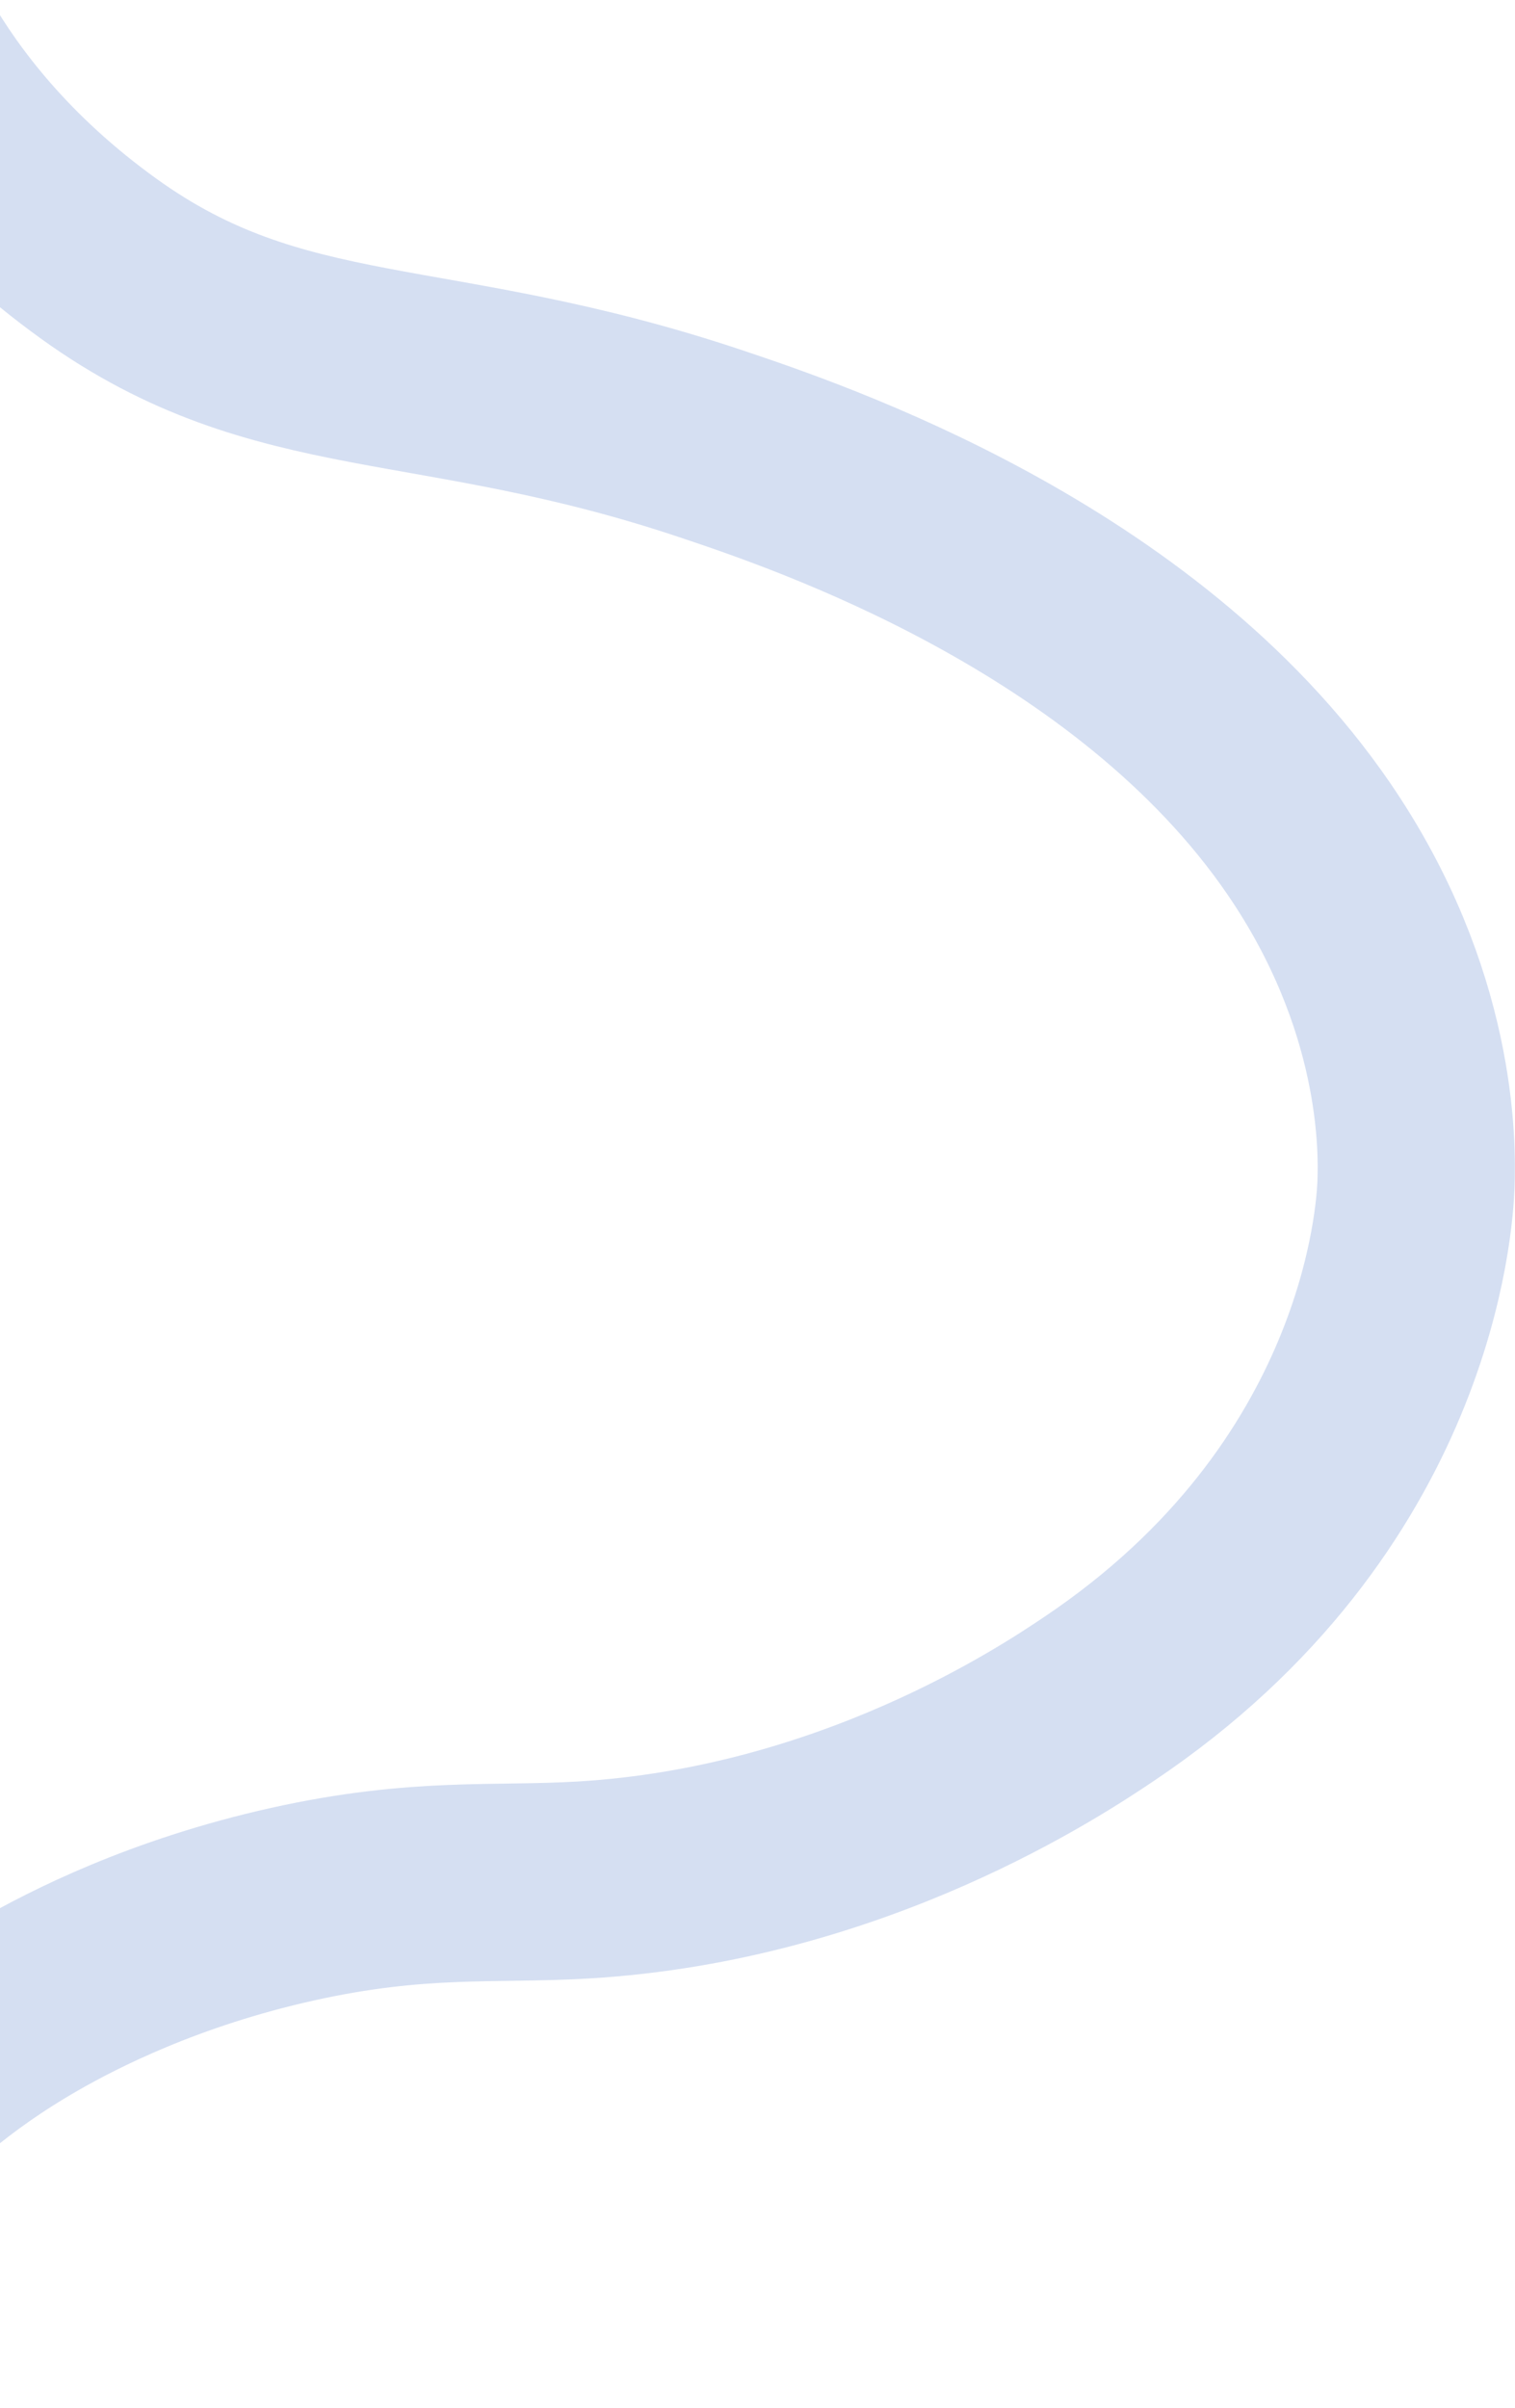 <svg width="1306" height="2075" viewBox="0 0 1306 2075" fill="none" xmlns="http://www.w3.org/2000/svg">
<path d="M-81.276 43C-52.544 92.258 -2.253 160.136 85.517 223.222C241.587 335.402 372.913 301.888 613.679 382.662C697.021 410.618 978.963 505.219 1127.97 722.323C1223.02 860.844 1221.85 987.864 1220.64 1020.39C1219.66 1047.2 1206.37 1290.34 947.303 1464.05C907.297 1490.88 735.013 1606.37 502.52 1620.01C425.18 1624.56 361.091 1616.64 252.347 1640.79C141.445 1665.43 62.898 1705.9 25.308 1727.45C-46.066 1768.39 -87.059 1808.25 -132.226 1852.23C-173.952 1892.83 -227.244 1951.57 -275.851 2029" stroke="#97B0E0" stroke-opacity="0.4" stroke-width="170" stroke-miterlimit="10"/>
</svg>
